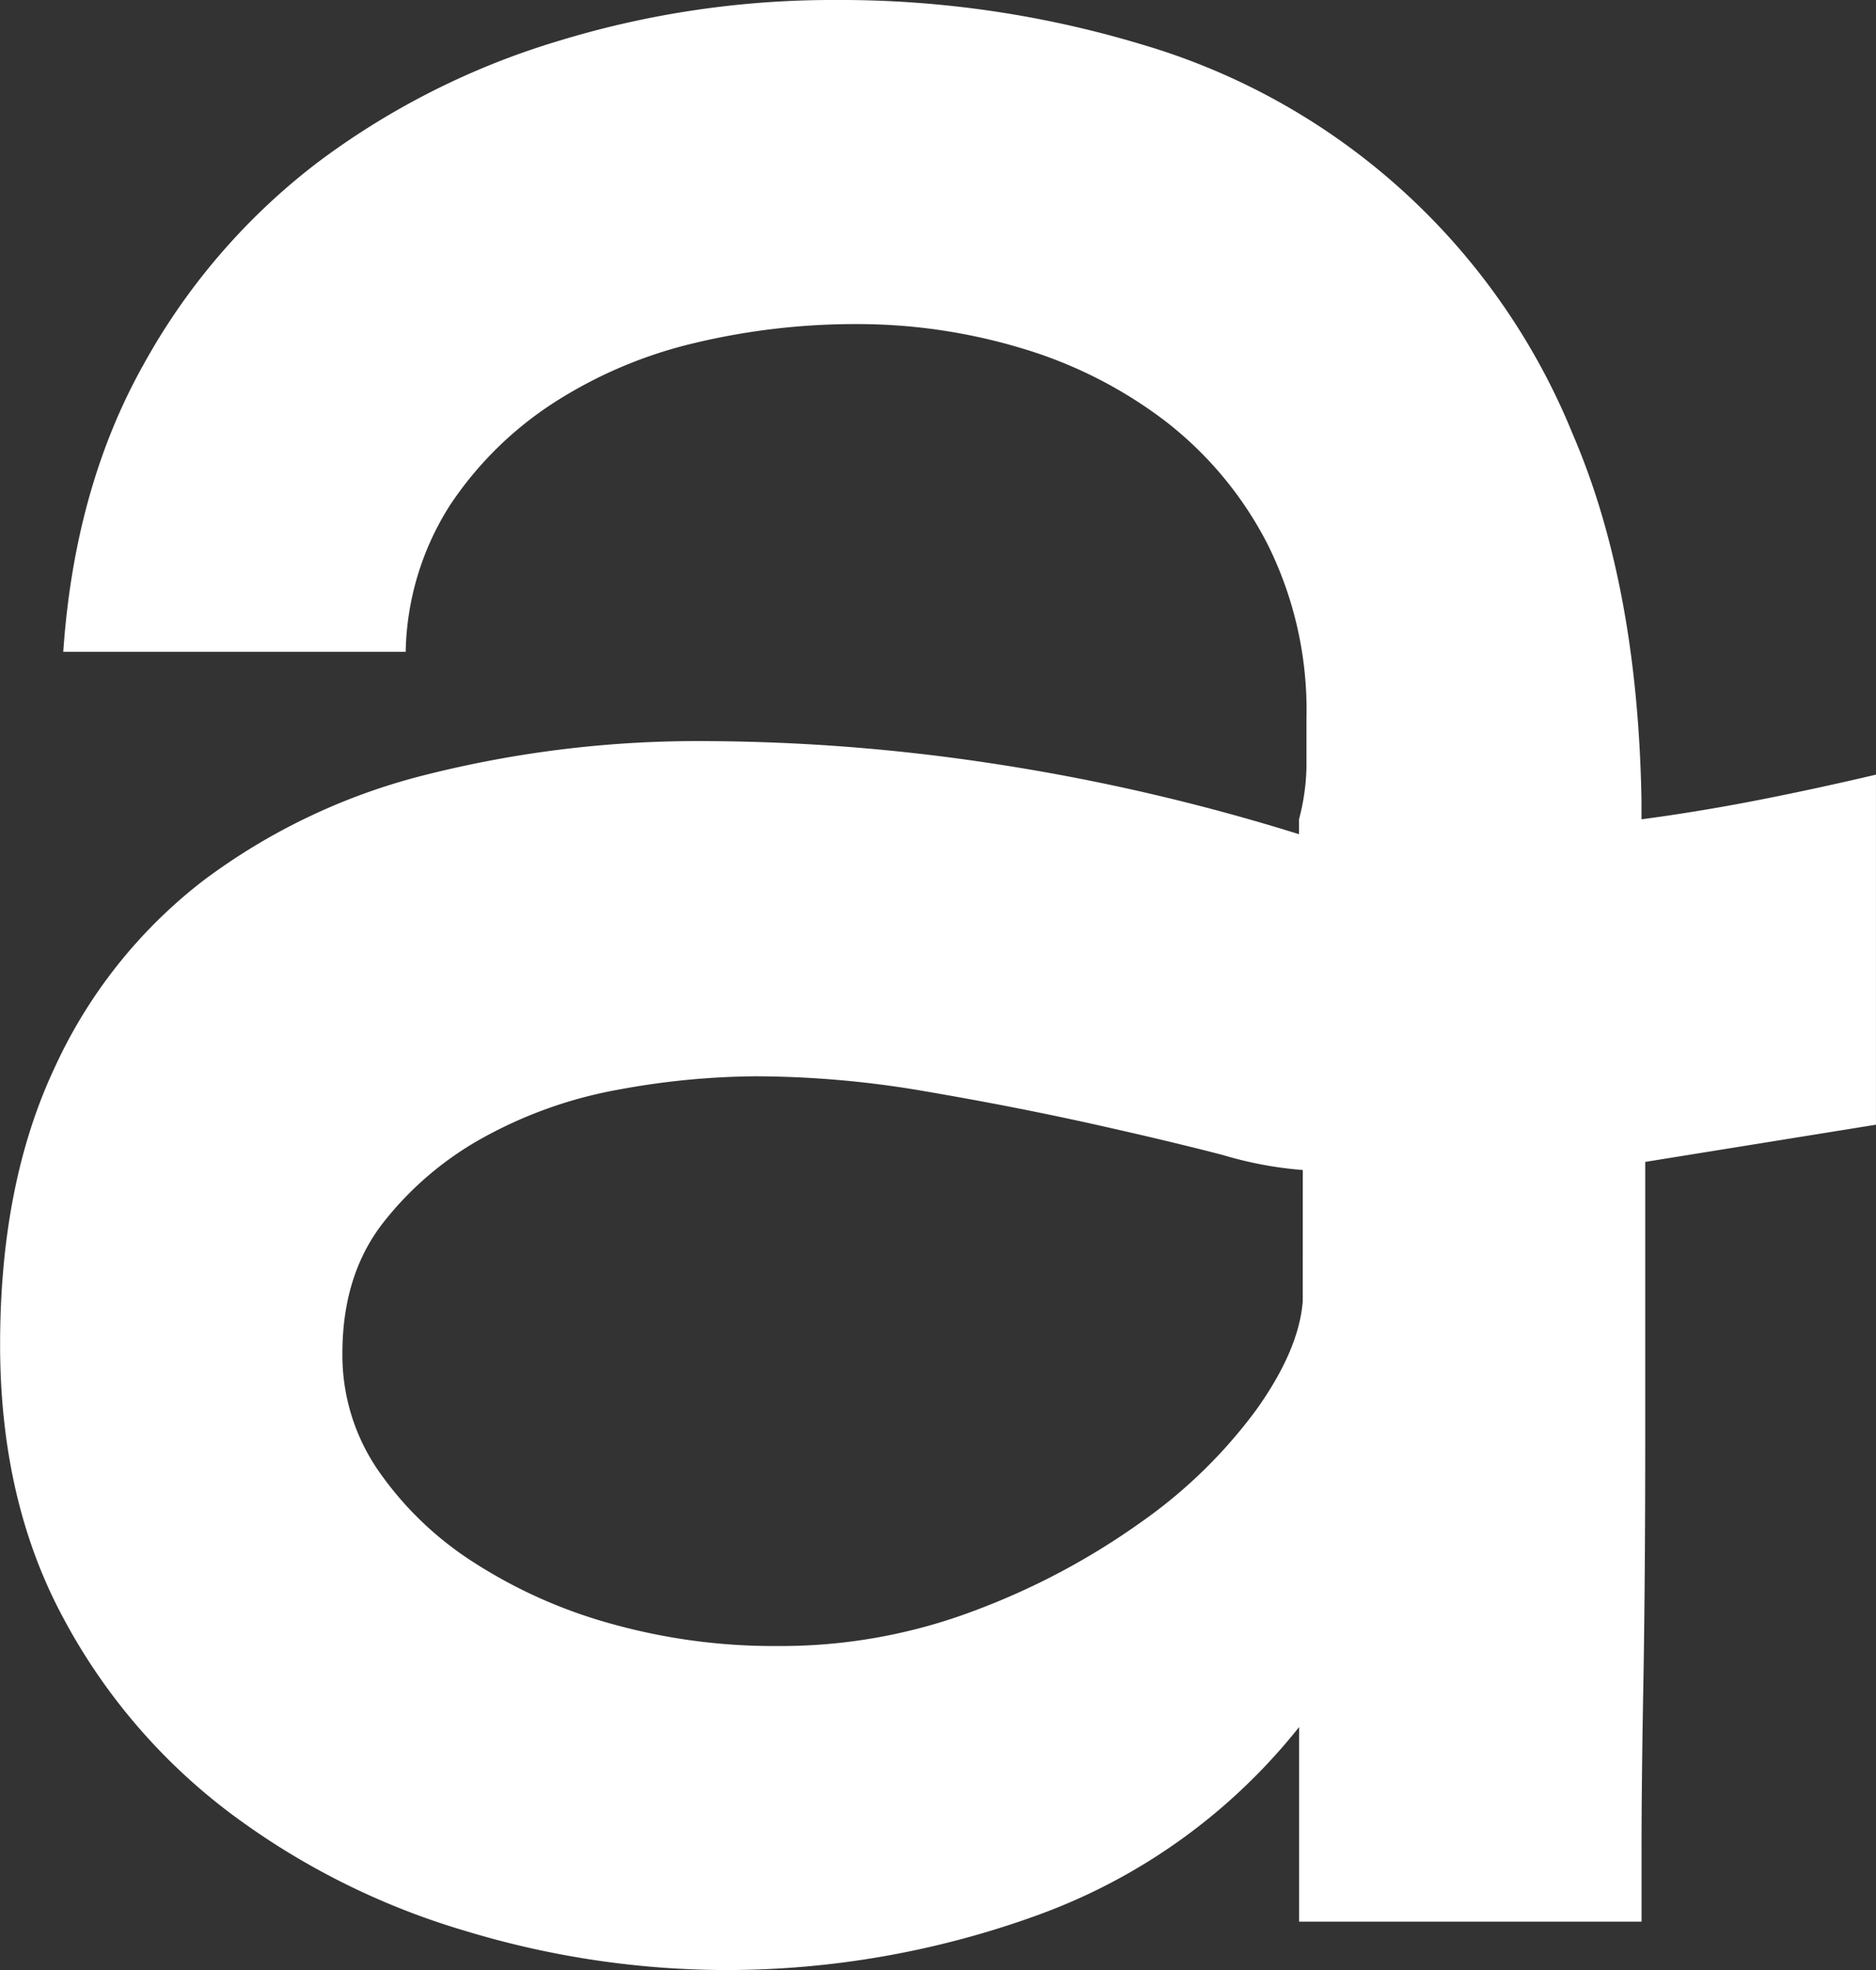 <svg xmlns="http://www.w3.org/2000/svg" width="190.106" height="199.538" viewBox="0 0 190.106 199.538">
  <rect x="0" y="0" width="190.106" height="199.538" fill="#333333" stroke="none"/>
  <path id="Tracé_13065" data-name="Tracé 13065" d="M241.9,128.1v28.1q0,13.78-.184,24.522-.2,10.747-.189,17.347v6.981h-34.7V185.338a59.892,59.892,0,0,1-26.4,19.017,92.561,92.561,0,0,1-31.687,5.6,91.448,91.448,0,0,1-26.4-3.963,75.167,75.167,0,0,1-23.761-11.878,60.137,60.137,0,0,1-16.975-19.8q-6.419-11.888-6.414-27.724,0-16.216,5.469-27.913a50.384,50.384,0,0,1,15.09-19.048,62.926,62.926,0,0,1,22.628-10.75,112.706,112.706,0,0,1,28.48-3.4A197.687,197.687,0,0,1,175.7,87.739a209.124,209.124,0,0,1,31.115,7.17V93.4a22.246,22.246,0,0,0,.756-5.28v-4.9a37.612,37.612,0,0,0-3.963-17.725,37.165,37.165,0,0,0-10.372-12.45,45.255,45.255,0,0,0-14.523-7.354,57.686,57.686,0,0,0-16.78-2.451,69.887,69.887,0,0,0-16.224,1.884,45.685,45.685,0,0,0-14.329,6.031,36.167,36.167,0,0,0-10.566,10.377,28.511,28.511,0,0,0-4.524,14.9h-34.7Q82.727,59.831,89.7,47.381a65.493,65.493,0,0,1,17.725-20.559,77.885,77.885,0,0,1,24.333-12.256,94.866,94.866,0,0,1,27.908-4.152,105.87,105.87,0,0,1,31.309,4.53,67.664,67.664,0,0,1,43.565,39.413q6.6,15.282,6.981,37.156V93.4q5.653-.751,11.505-1.884,5.837-1.134,12.256-2.64v35.456Zm-34.7.822a38.621,38.621,0,0,1-8.109-1.522q-5.852-1.517-13.579-3.227t-16.6-3.227a101.751,101.751,0,0,0-17.163-1.517,78.382,78.382,0,0,0-13.768,1.328A44.532,44.532,0,0,0,124.4,125.5a33.285,33.285,0,0,0-10.372,8.732q-4.159,5.316-4.152,13.288a20.589,20.589,0,0,0,3.585,11.766,33.96,33.96,0,0,0,9.621,9.309,50.384,50.384,0,0,0,13.957,6.261,61.033,61.033,0,0,0,16.969,2.278A55.377,55.377,0,0,0,174,173.526a72.745,72.745,0,0,0,16.786-8.921,50.5,50.5,0,0,0,11.694-11.388q4.336-6.074,4.714-11.01Z" transform="translate(-75.179 -10.414)" fill="#fff"/>
</svg>
